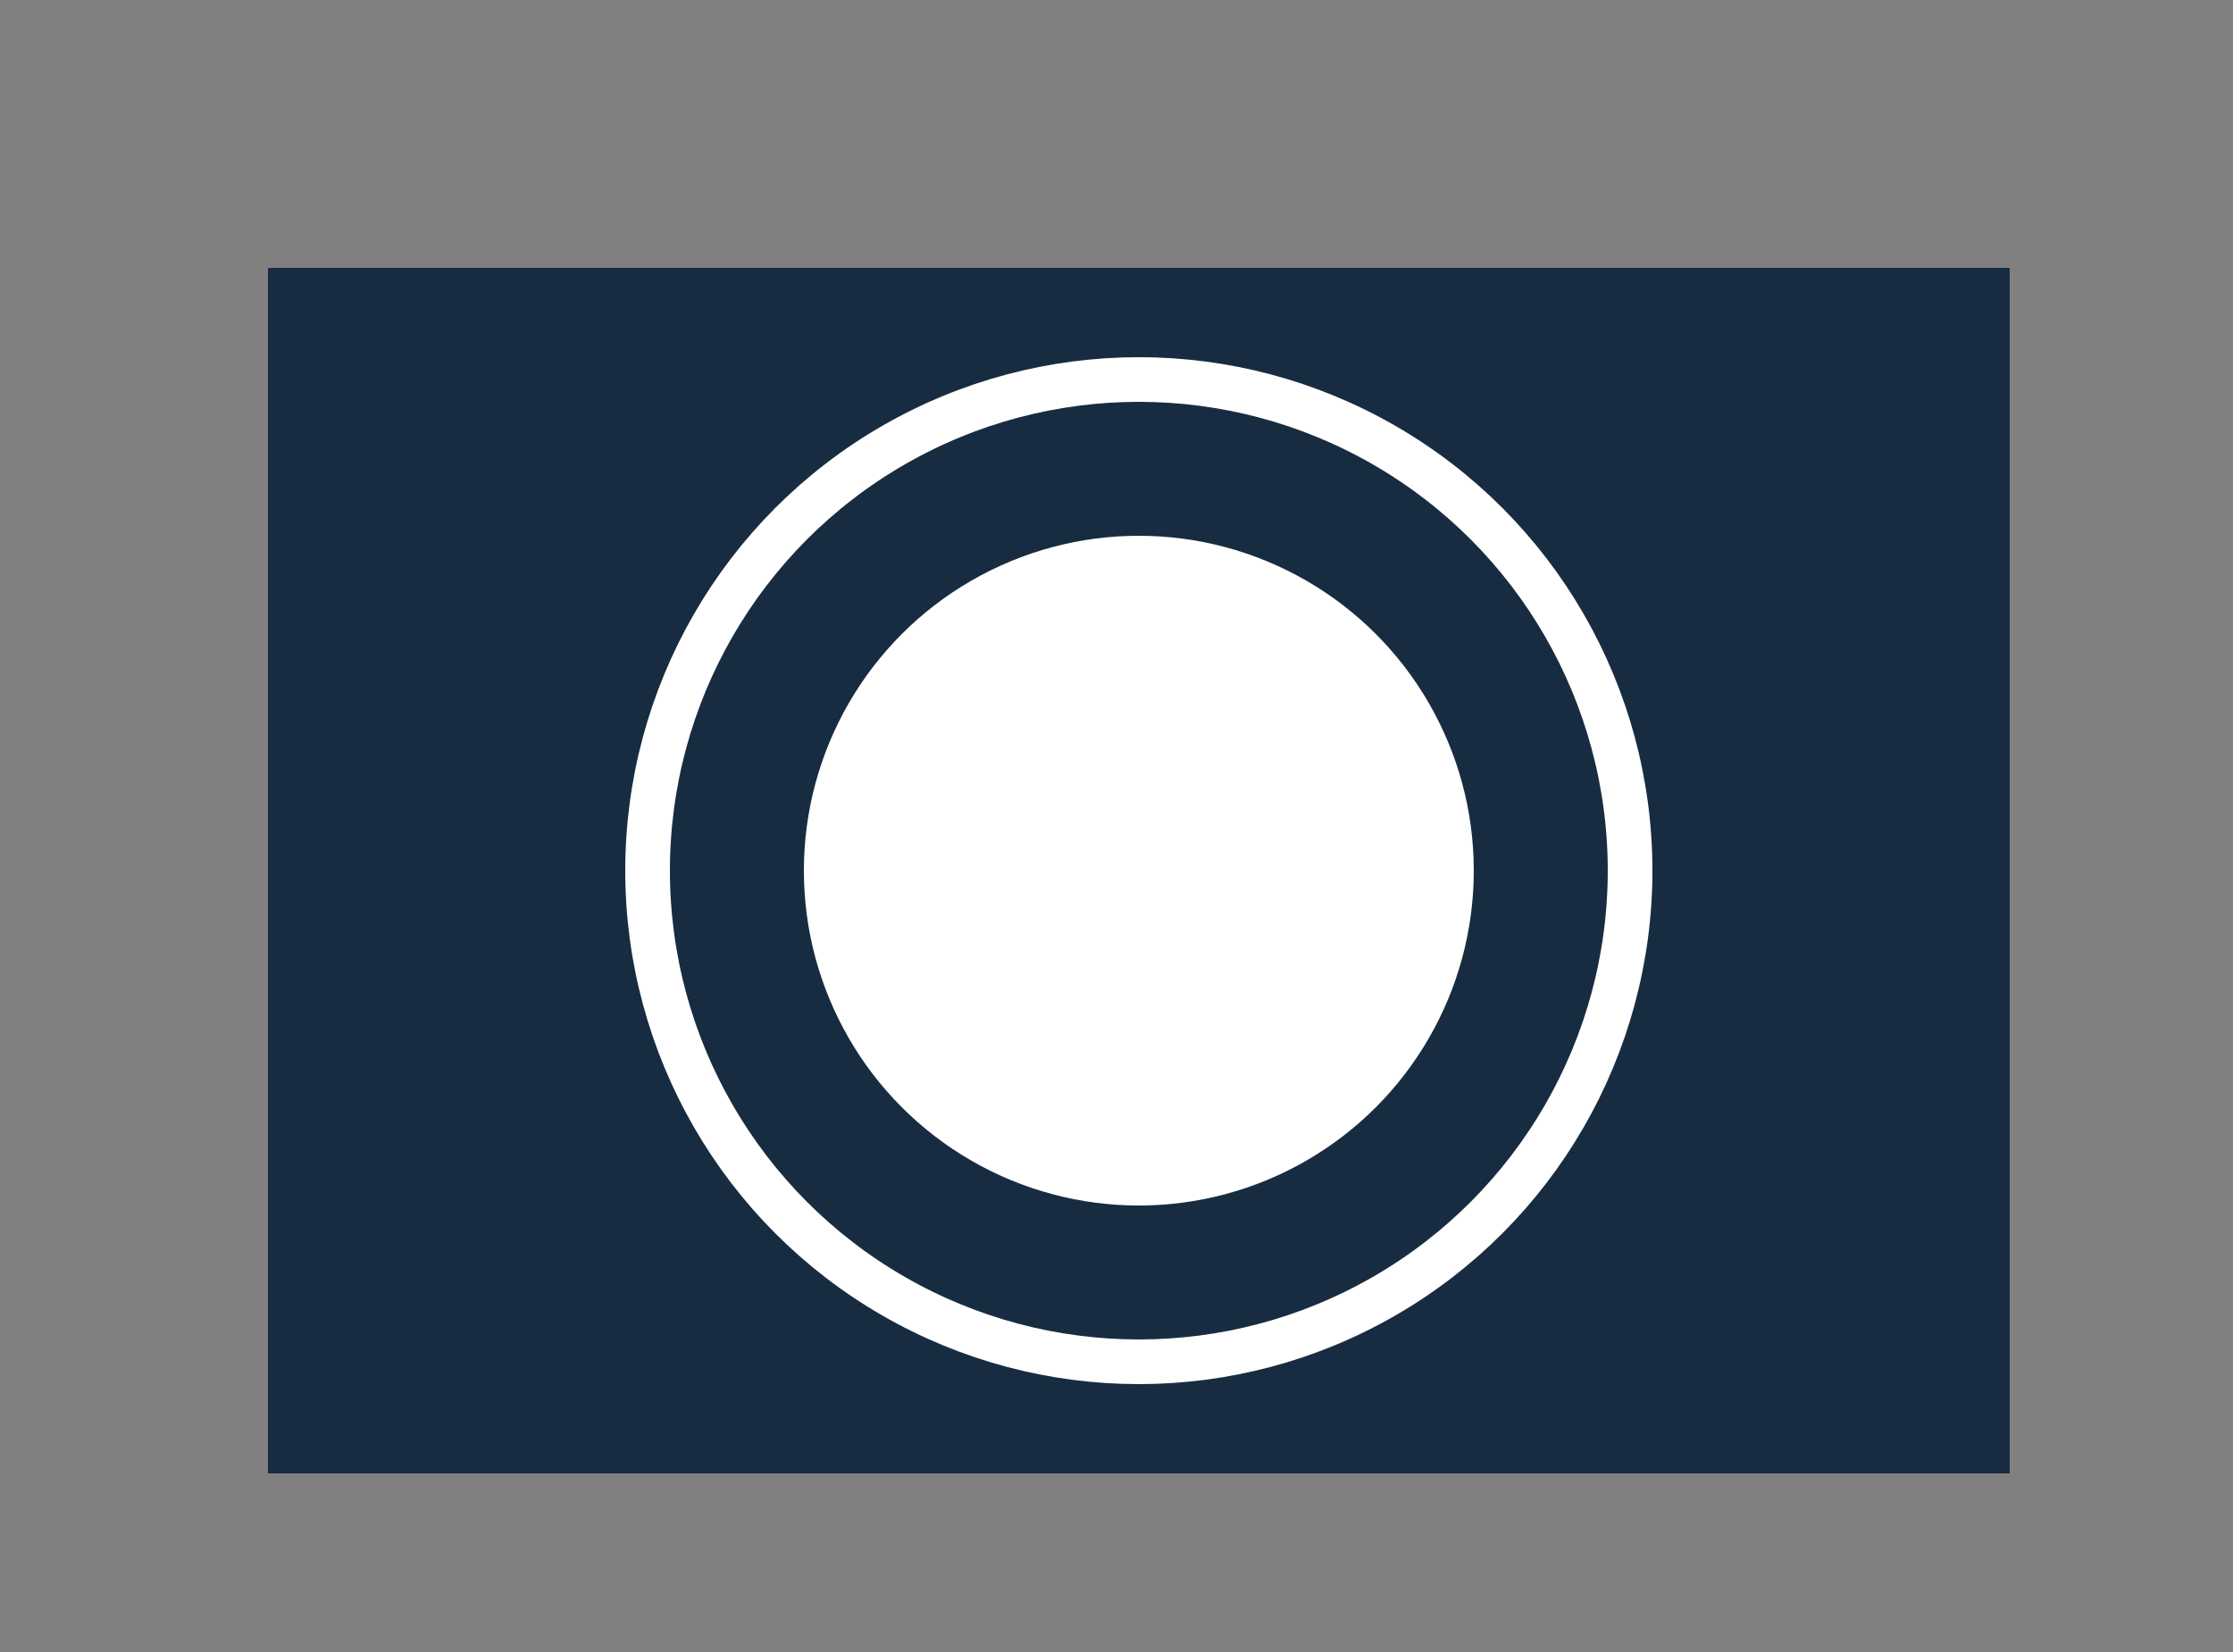 <svg xmlns="http://www.w3.org/2000/svg" width="50" height="37" viewBox="0 0 50 37">
  <rect x="0" y="0" width="50" height="37" fill="#808080" stroke="none"/>
  <g id="グループ_563" data-name="グループ 563" transform="translate(-1153 1033)">
    <g id="グループ_555" data-name="グループ 555" transform="translate(1)">
      <g id="グループ_490" data-name="グループ 490" transform="translate(-2431 -1006)">
        <rect id="長方形_94" data-name="長方形 94" width="39" height="27" transform="translate(3589 -21)" fill="#182c41"/>
        <circle id="楕円形_23" data-name="楕円形 23" cx="7.5" cy="7.5" r="7.5" transform="translate(3601 -15)" fill="#fff"/>
        <g id="楕円形_24" data-name="楕円形 24" transform="translate(3597 -19)" fill="none" stroke="#fff" stroke-width="1">
          <circle cx="11.5" cy="11.5" r="11.5" stroke="none"/>
          <circle cx="11.5" cy="11.5" r="11" fill="none"/>
        </g>
      </g>
    </g>
    <rect id="長方形_254" data-name="長方形 254" width="50" height="37" transform="translate(1153 -1033)" fill="none"/>
  </g>
</svg>
